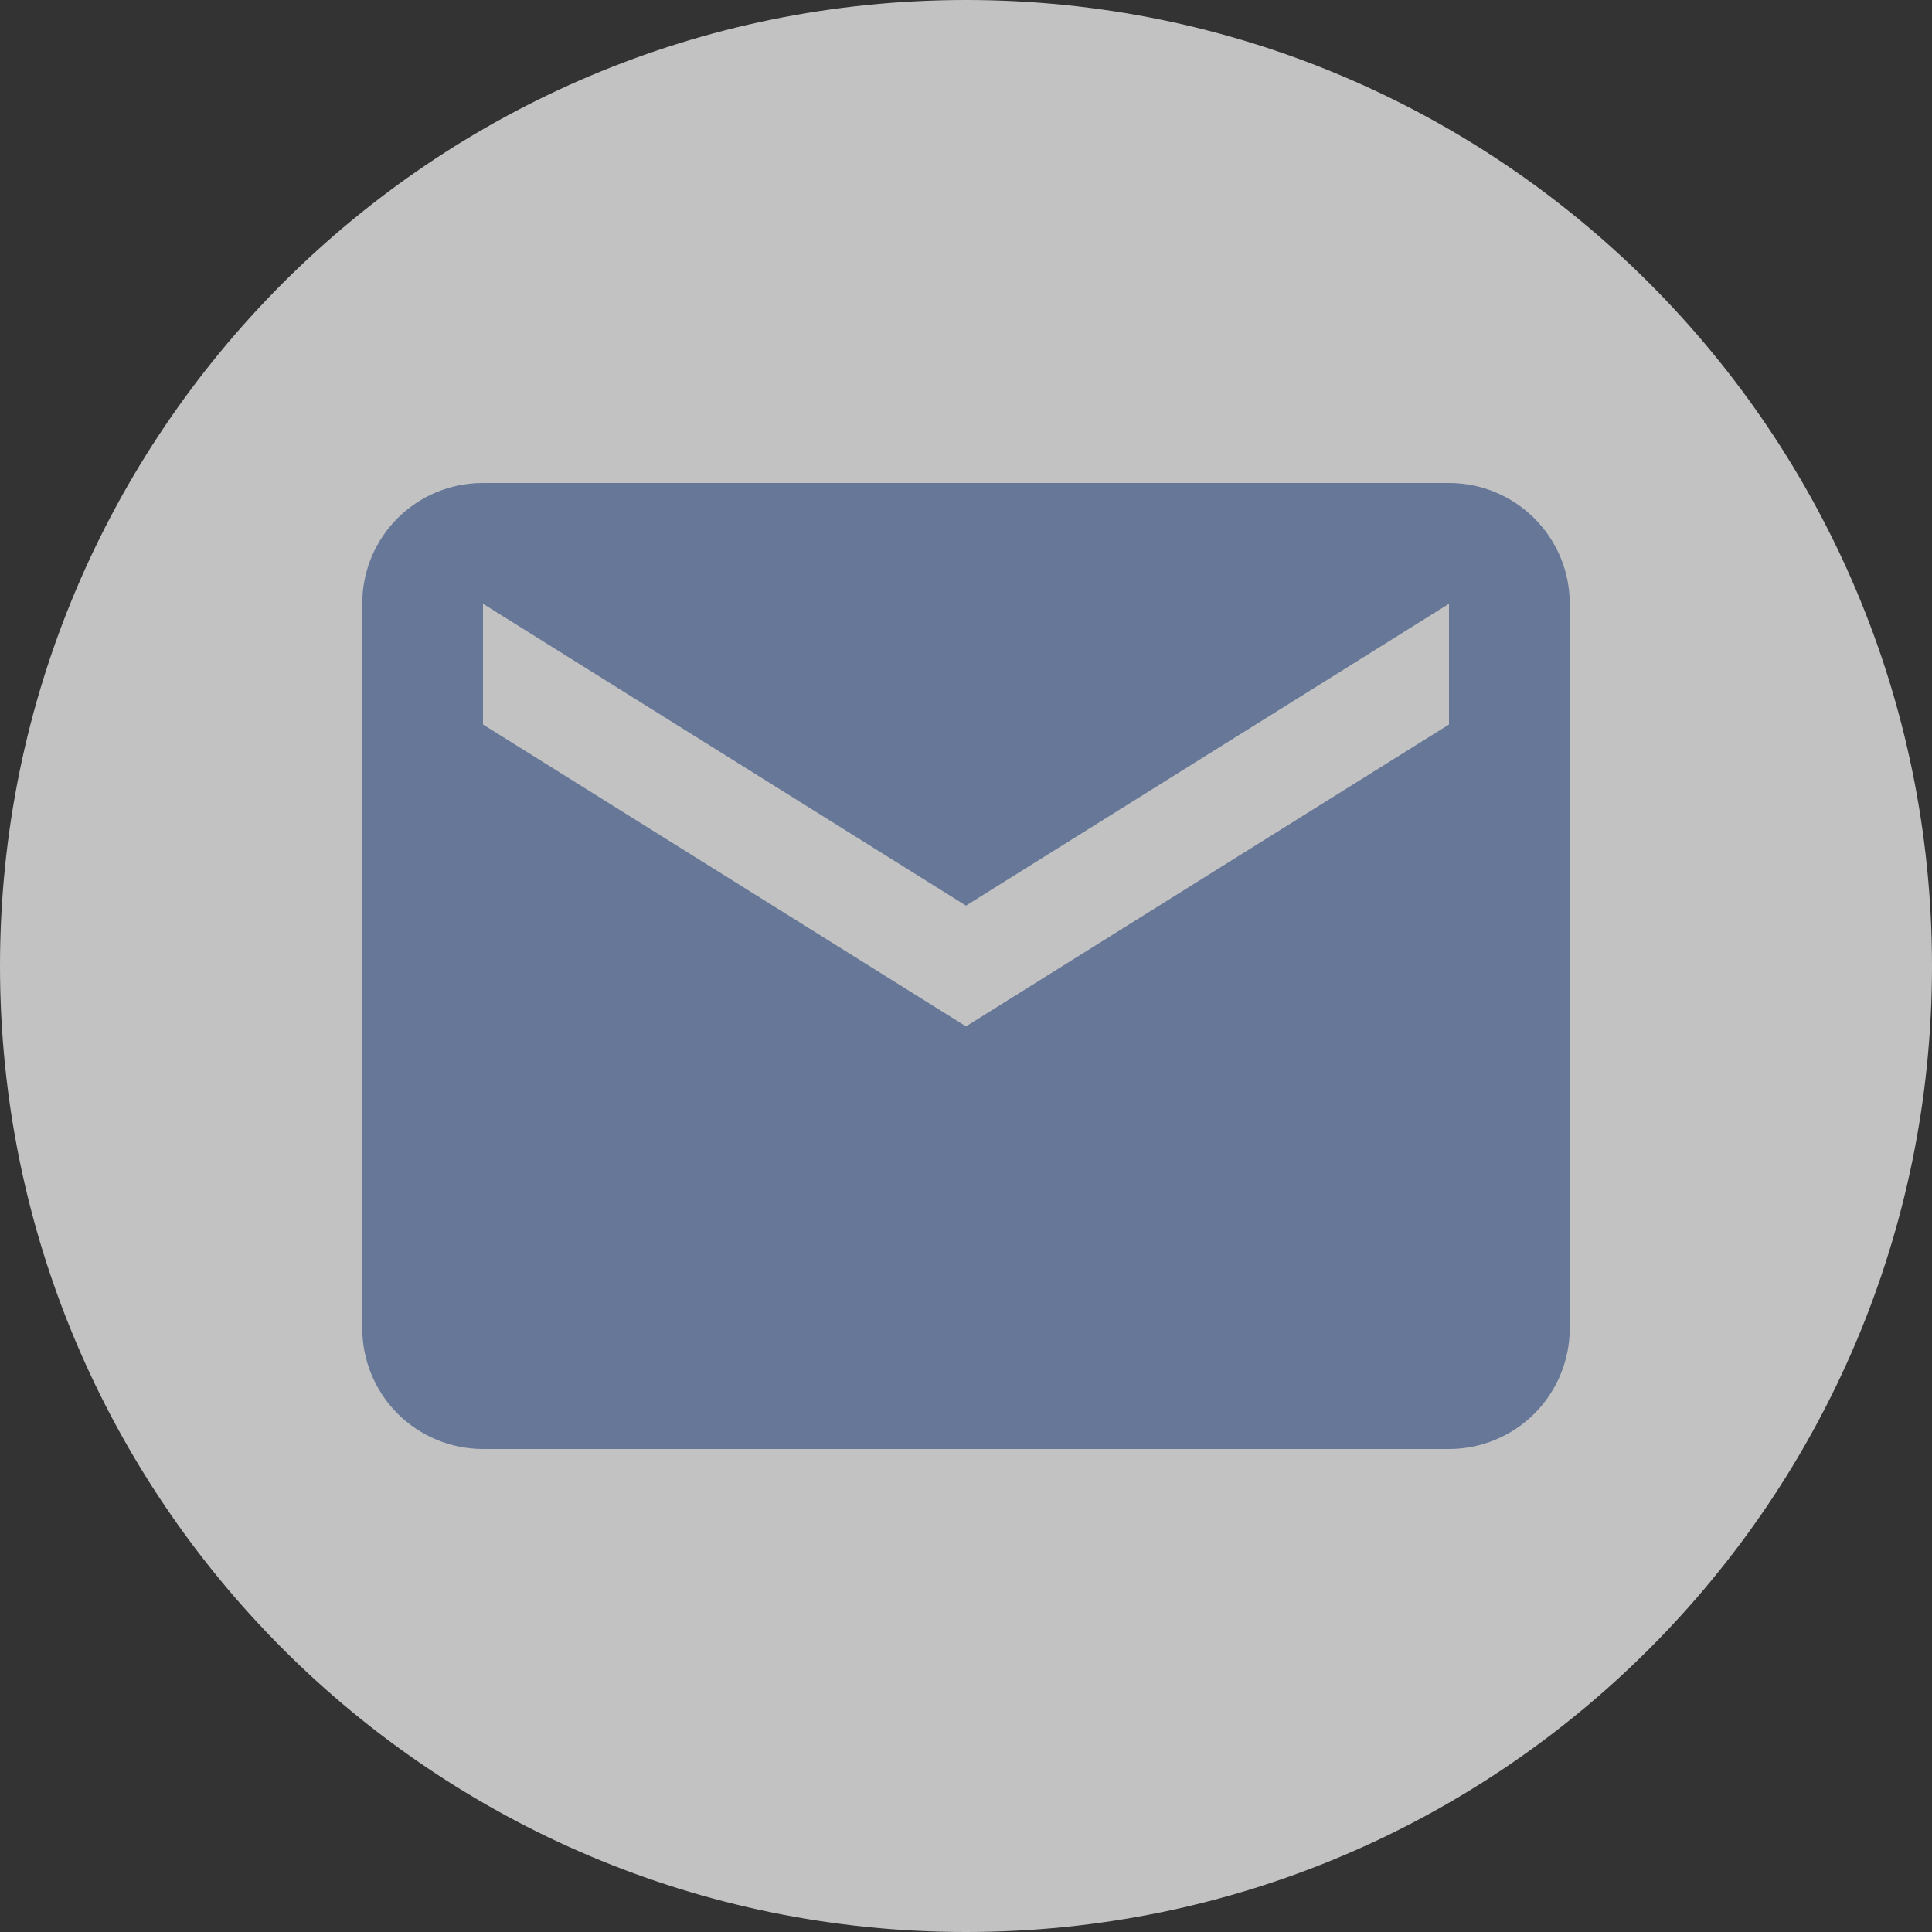 <svg width="24" height="24" viewBox="0 0 24 24" fill="none" xmlns="http://www.w3.org/2000/svg">
<rect x="0" y="0" width="24" height="24" fill="#333333" stroke="none"/>
<path d="M0 12C0 5.373 5.373 0 12 0C18.627 0 24 5.373 24 12C24 18.627 18.627 24 12 24C5.373 24 0 18.627 0 12Z" fill="white" fill-opacity="0.7"/>
<path d="M18 9L12 12.75L6 9V7.5L12 11.25L18 7.5V9ZM18 6H6C5.168 6 4.5 6.668 4.5 7.5V16.5C4.5 16.898 4.658 17.279 4.939 17.561C5.221 17.842 5.602 18 6 18H18C18.398 18 18.779 17.842 19.061 17.561C19.342 17.279 19.5 16.898 19.5 16.5V7.5C19.5 6.668 18.825 6 18 6Z" fill="#677798"/>
</svg>
